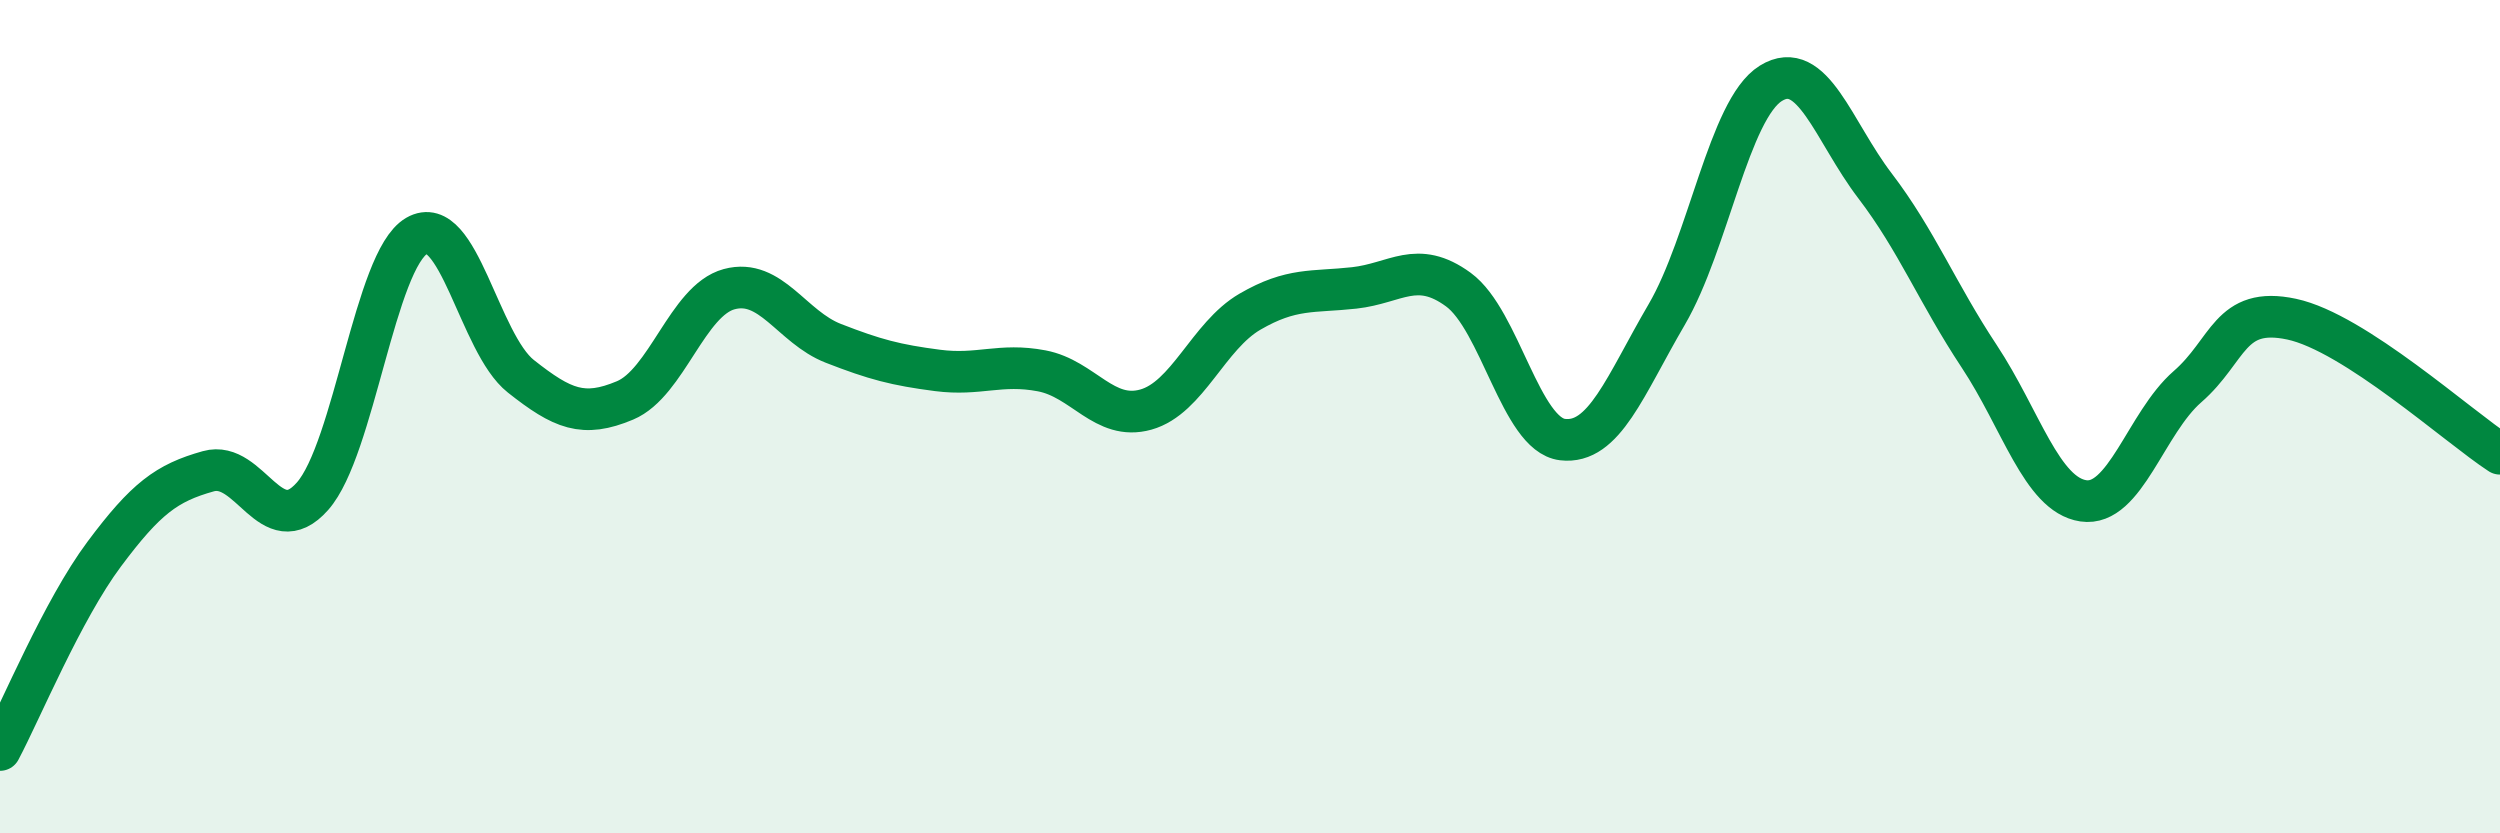 
    <svg width="60" height="20" viewBox="0 0 60 20" xmlns="http://www.w3.org/2000/svg">
      <path
        d="M 0,18 C 0.5,17.06 1.5,14.64 2.5,13.3 C 3.5,11.96 4,11.59 5,11.31 C 6,11.03 6.5,13.04 7.5,11.91 C 8.5,10.78 9,6.24 10,5.66 C 11,5.08 11.5,8.24 12.5,9.03 C 13.5,9.82 14,10.03 15,9.61 C 16,9.19 16.5,7.21 17.5,6.94 C 18.5,6.67 19,7.85 20,8.24 C 21,8.63 21.5,8.76 22.5,8.89 C 23.5,9.02 24,8.71 25,8.9 C 26,9.09 26.5,10.11 27.5,9.83 C 28.5,9.55 29,8.06 30,7.48 C 31,6.9 31.5,7.02 32.5,6.91 C 33.5,6.8 34,6.22 35,6.95 C 36,7.68 36.5,10.43 37.5,10.55 C 38.5,10.67 39,9.26 40,7.55 C 41,5.84 41.5,2.62 42.5,2 C 43.5,1.38 44,3.15 45,4.46 C 46,5.77 46.5,7.04 47.5,8.55 C 48.5,10.06 49,11.87 50,12.02 C 51,12.17 51.5,10.15 52.5,9.28 C 53.5,8.41 53.5,7.34 55,7.66 C 56.5,7.98 59,10.24 60,10.89L60 20L0 20Z"
        fill="#008740"
        opacity="0.1"
        stroke-linecap="round"
        stroke-linejoin="round"
      />
      <path
        d="M 0,18 C 0.5,17.06 1.5,14.64 2.5,13.3 C 3.5,11.96 4,11.59 5,11.31 C 6,11.03 6.5,13.04 7.5,11.91 C 8.5,10.78 9,6.24 10,5.66 C 11,5.08 11.5,8.24 12.5,9.03 C 13.5,9.82 14,10.03 15,9.61 C 16,9.19 16.5,7.21 17.5,6.94 C 18.5,6.67 19,7.85 20,8.24 C 21,8.63 21.5,8.76 22.5,8.89 C 23.5,9.02 24,8.71 25,8.9 C 26,9.09 26.5,10.11 27.5,9.83 C 28.5,9.55 29,8.06 30,7.48 C 31,6.9 31.5,7.02 32.5,6.91 C 33.5,6.8 34,6.22 35,6.95 C 36,7.68 36.5,10.43 37.5,10.55 C 38.5,10.67 39,9.26 40,7.55 C 41,5.84 41.5,2.62 42.5,2 C 43.5,1.38 44,3.15 45,4.46 C 46,5.77 46.5,7.04 47.5,8.55 C 48.5,10.06 49,11.87 50,12.02 C 51,12.17 51.5,10.15 52.5,9.28 C 53.5,8.41 53.5,7.34 55,7.66 C 56.5,7.98 59,10.24 60,10.89"
        stroke="#008740"
        stroke-width="1"
        fill="none"
        stroke-linecap="round"
        stroke-linejoin="round"
      />
    </svg>
  